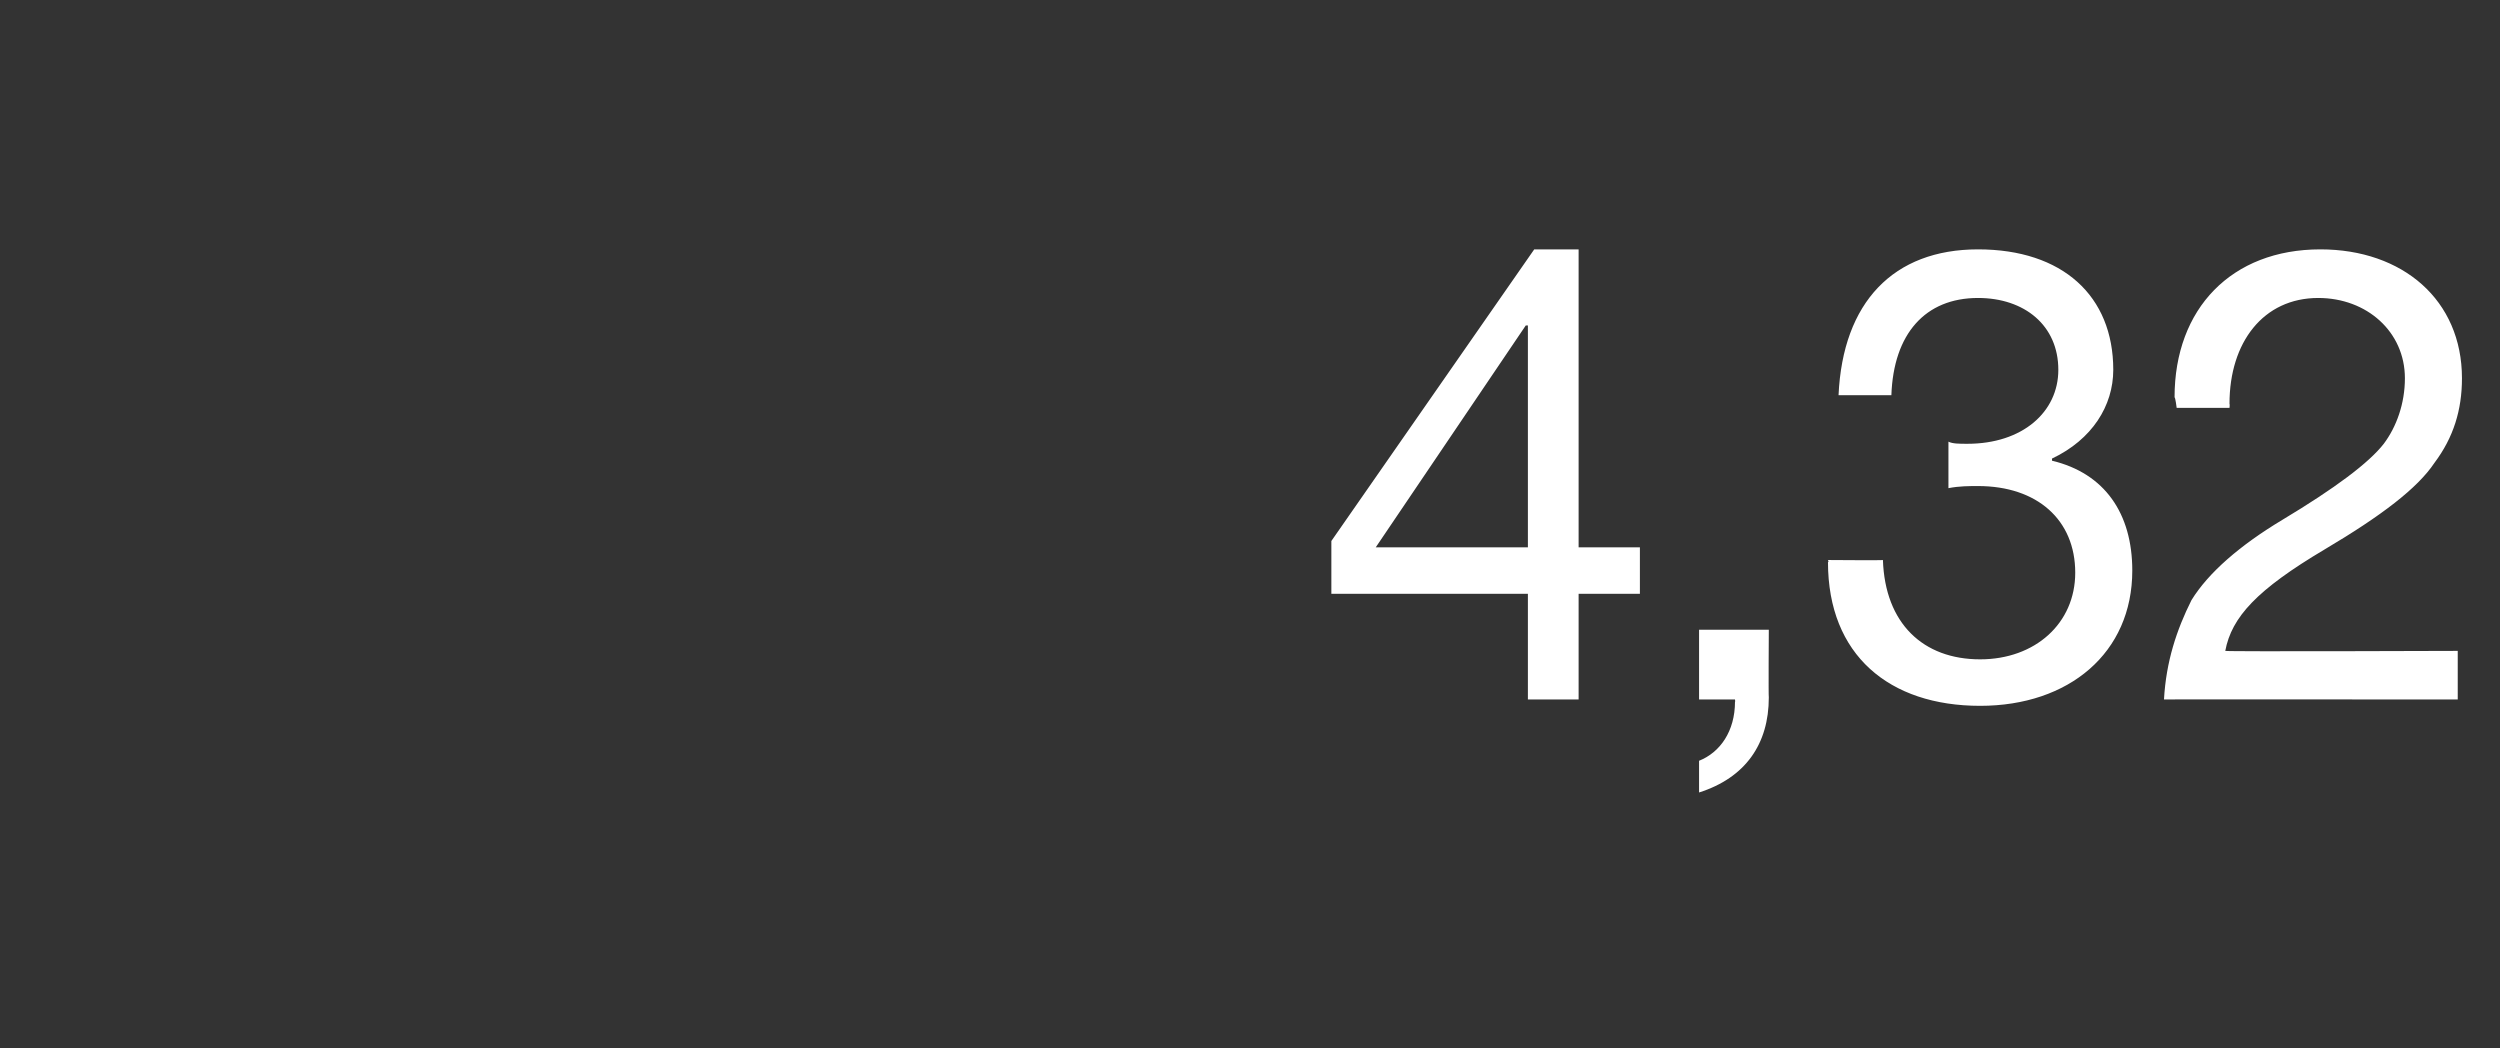 <?xml version="1.0" standalone="no"?><!DOCTYPE svg PUBLIC "-//W3C//DTD SVG 1.1//EN" "http://www.w3.org/Graphics/SVG/1.1/DTD/svg11.dtd"><svg xmlns="http://www.w3.org/2000/svg" version="1.1" width="118.3px" height="49.6px" viewBox="0 -1 118.3 49.6" style="top:-1px"><rect x="0" y="-1" width="118.3" height="49.6" fill="#333333" stroke="none"/>  <desc>4.32 DE</desc>  <defs/>  <g id="Polygon168892">    <path d="M 74.7 10.8 L 74.7 24.9 L 77.6 24.9 L 77.6 27.1 L 74.7 27.1 L 74.7 32.1 L 72.3 32.1 L 72.3 27.1 L 63 27.1 L 63 24.6 L 72.6 10.8 L 74.7 10.8 Z M 72.2 14.4 L 65.1 24.9 L 72.3 24.9 L 72.3 14.4 L 72.2 14.4 Z M 83.7 28.8 C 83.7 28.8 83.68 31.97 83.7 32 C 83.7 34.2 82.6 35.8 80.4 36.5 C 80.4 36.5 80.4 35 80.4 35 C 81.4 34.6 82.1 33.6 82.1 32.2 C 82.12 32.24 82.1 32.1 82.1 32.1 L 80.4 32.1 L 80.4 28.8 L 83.7 28.8 Z M 100 16.5 C 100 18.2 99 19.8 97.1 20.7 C 97.1 20.7 97.1 20.8 97.1 20.8 C 99.6 21.4 100.9 23.3 100.9 26 C 100.9 29.9 97.9 32.4 93.7 32.4 C 89.4 32.4 86.5 30 86.5 25.6 C 86.55 25.61 86.5 25.5 86.5 25.5 C 86.5 25.5 89.13 25.52 89.1 25.5 C 89.2 28.5 91 30.2 93.7 30.2 C 96.3 30.2 98.2 28.5 98.2 26.1 C 98.2 23.6 96.4 22 93.6 22 C 93.2 22 92.7 22 92.2 22.1 C 92.2 22.1 92.2 19.9 92.2 19.9 C 92.4 20 92.7 20 93.1 20 C 95.7 20 97.4 18.5 97.4 16.5 C 97.4 14.4 95.8 13.1 93.6 13.1 C 91.1 13.1 89.6 14.8 89.5 17.7 C 89.5 17.7 87 17.7 87 17.7 C 87.2 13.3 89.6 10.8 93.6 10.8 C 97.6 10.8 100 13 100 16.5 Z M 116.5 16.9 C 116.5 18.4 116.1 19.7 115.2 20.9 C 114.4 22.1 112.7 23.4 110 25 C 106.8 26.9 105.6 28.2 105.3 29.8 C 105.34 29.84 116.3 29.8 116.3 29.8 L 116.3 32.1 C 116.3 32.1 102.37 32.09 102.4 32.1 C 102.5 30.3 103 28.8 103.7 27.4 C 104.5 26.1 106 24.8 108 23.6 C 110.5 22.1 112.1 20.9 112.8 20 C 113.4 19.2 113.8 18.1 113.8 16.9 C 113.8 14.7 112 13.1 109.7 13.1 C 107.1 13.1 105.5 15.2 105.5 18.1 C 105.52 18.14 105.5 18.3 105.5 18.3 L 103 18.3 C 103 18.3 102.94 17.81 102.9 17.8 C 102.9 13.6 105.6 10.8 109.8 10.8 C 113.7 10.8 116.5 13.2 116.5 16.9 Z " stroke="none" fill="#fff"/>  </g></svg>